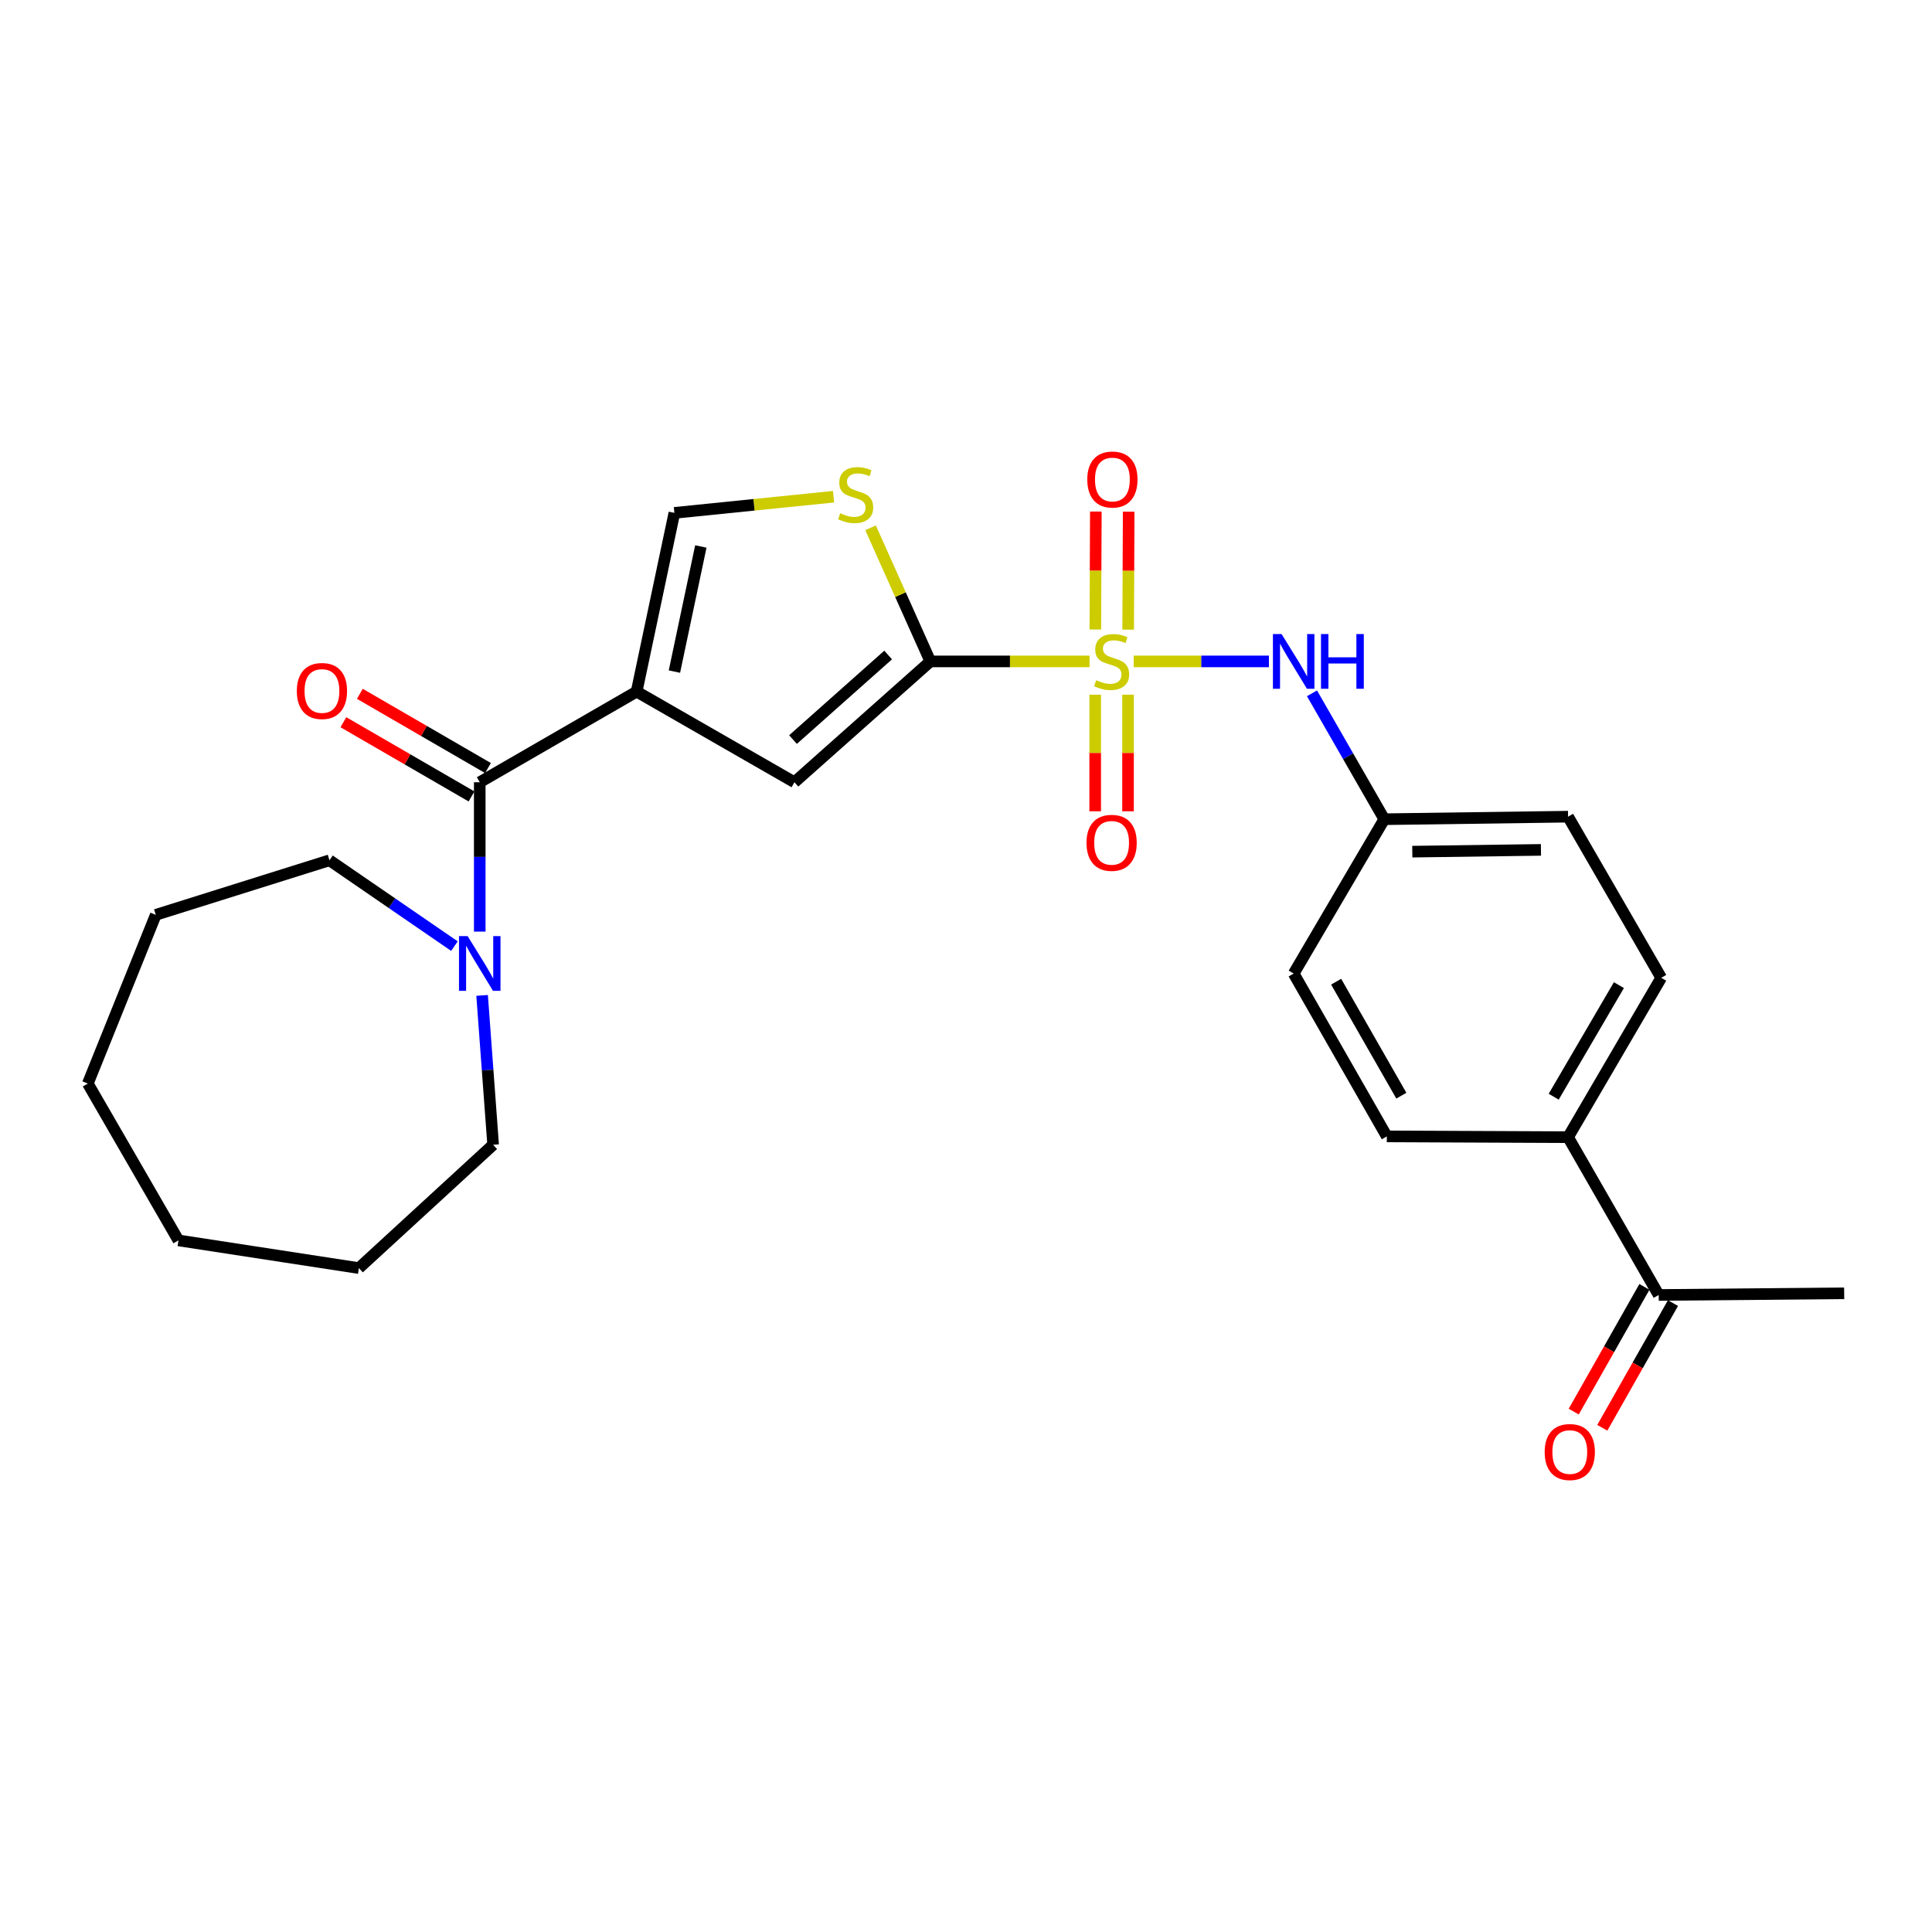 <?xml version='1.0' encoding='iso-8859-1'?>
<svg version='1.1' baseProfile='full'
              xmlns='http://www.w3.org/2000/svg'
                      xmlns:rdkit='http://www.rdkit.org/xml'
                      xmlns:xlink='http://www.w3.org/1999/xlink'
                  xml:space='preserve'
width='1000px' height='1000px' viewBox='0 0 1000 1000'>
<!-- END OF HEADER -->
<rect style='opacity:1.0;fill:#FFFFFF;stroke:none' width='1000' height='1000' x='0' y='0'> </rect>
<path class='bond-1' d='M 563.945,342.347 L 522.745,342.347' style='fill:none;fill-rule:evenodd;stroke:#CCCC00;stroke-width:6px;stroke-linecap:butt;stroke-linejoin:miter;stroke-opacity:1' />
<path class='bond-1' d='M 522.745,342.347 L 481.544,342.347' style='fill:none;fill-rule:evenodd;stroke:#000000;stroke-width:6px;stroke-linecap:butt;stroke-linejoin:miter;stroke-opacity:1' />
<path class='bond-6' d='M 586.806,342.347 L 621.799,342.347' style='fill:none;fill-rule:evenodd;stroke:#CCCC00;stroke-width:6px;stroke-linecap:butt;stroke-linejoin:miter;stroke-opacity:1' />
<path class='bond-6' d='M 621.799,342.347 L 656.793,342.347' style='fill:none;fill-rule:evenodd;stroke:#0000FF;stroke-width:6px;stroke-linecap:butt;stroke-linejoin:miter;stroke-opacity:1' />
<path class='bond-8' d='M 566.874,359.572 L 566.874,389.751' style='fill:none;fill-rule:evenodd;stroke:#CCCC00;stroke-width:6px;stroke-linecap:butt;stroke-linejoin:miter;stroke-opacity:1' />
<path class='bond-8' d='M 566.874,389.751 L 566.874,419.929' style='fill:none;fill-rule:evenodd;stroke:#FF0000;stroke-width:6px;stroke-linecap:butt;stroke-linejoin:miter;stroke-opacity:1' />
<path class='bond-8' d='M 583.867,359.572 L 583.867,389.751' style='fill:none;fill-rule:evenodd;stroke:#CCCC00;stroke-width:6px;stroke-linecap:butt;stroke-linejoin:miter;stroke-opacity:1' />
<path class='bond-8' d='M 583.867,389.751 L 583.867,419.929' style='fill:none;fill-rule:evenodd;stroke:#FF0000;stroke-width:6px;stroke-linecap:butt;stroke-linejoin:miter;stroke-opacity:1' />
<path class='bond-9' d='M 583.938,325.908 L 584.069,295.382' style='fill:none;fill-rule:evenodd;stroke:#CCCC00;stroke-width:6px;stroke-linecap:butt;stroke-linejoin:miter;stroke-opacity:1' />
<path class='bond-9' d='M 584.069,295.382 L 584.201,264.855' style='fill:none;fill-rule:evenodd;stroke:#FF0000;stroke-width:6px;stroke-linecap:butt;stroke-linejoin:miter;stroke-opacity:1' />
<path class='bond-9' d='M 566.945,325.835 L 567.077,295.308' style='fill:none;fill-rule:evenodd;stroke:#CCCC00;stroke-width:6px;stroke-linecap:butt;stroke-linejoin:miter;stroke-opacity:1' />
<path class='bond-9' d='M 567.077,295.308 L 567.208,264.782' style='fill:none;fill-rule:evenodd;stroke:#FF0000;stroke-width:6px;stroke-linecap:butt;stroke-linejoin:miter;stroke-opacity:1' />
<path class='bond-0' d='M 329.519,357.98 L 411.196,404.888' style='fill:none;fill-rule:evenodd;stroke:#000000;stroke-width:6px;stroke-linecap:butt;stroke-linejoin:miter;stroke-opacity:1' />
<path class='bond-2' d='M 329.519,357.98 L 248.315,404.888' style='fill:none;fill-rule:evenodd;stroke:#000000;stroke-width:6px;stroke-linecap:butt;stroke-linejoin:miter;stroke-opacity:1' />
<path class='bond-26' d='M 329.519,357.98 L 349.061,265.466' style='fill:none;fill-rule:evenodd;stroke:#000000;stroke-width:6px;stroke-linecap:butt;stroke-linejoin:miter;stroke-opacity:1' />
<path class='bond-26' d='M 349.076,347.615 L 362.755,282.855' style='fill:none;fill-rule:evenodd;stroke:#000000;stroke-width:6px;stroke-linecap:butt;stroke-linejoin:miter;stroke-opacity:1' />
<path class='bond-3' d='M 481.544,342.347 L 411.196,404.888' style='fill:none;fill-rule:evenodd;stroke:#000000;stroke-width:6px;stroke-linecap:butt;stroke-linejoin:miter;stroke-opacity:1' />
<path class='bond-3' d='M 459.702,339.029 L 410.458,382.808' style='fill:none;fill-rule:evenodd;stroke:#000000;stroke-width:6px;stroke-linecap:butt;stroke-linejoin:miter;stroke-opacity:1' />
<path class='bond-4' d='M 481.544,342.347 L 466.074,307.767' style='fill:none;fill-rule:evenodd;stroke:#000000;stroke-width:6px;stroke-linecap:butt;stroke-linejoin:miter;stroke-opacity:1' />
<path class='bond-4' d='M 466.074,307.767 L 450.603,273.187' style='fill:none;fill-rule:evenodd;stroke:#CCCC00;stroke-width:6px;stroke-linecap:butt;stroke-linejoin:miter;stroke-opacity:1' />
<path class='bond-7' d='M 248.315,404.888 L 248.315,443.544' style='fill:none;fill-rule:evenodd;stroke:#000000;stroke-width:6px;stroke-linecap:butt;stroke-linejoin:miter;stroke-opacity:1' />
<path class='bond-7' d='M 248.315,443.544 L 248.315,482.2' style='fill:none;fill-rule:evenodd;stroke:#0000FF;stroke-width:6px;stroke-linecap:butt;stroke-linejoin:miter;stroke-opacity:1' />
<path class='bond-10' d='M 252.574,397.537 L 219.415,378.328' style='fill:none;fill-rule:evenodd;stroke:#000000;stroke-width:6px;stroke-linecap:butt;stroke-linejoin:miter;stroke-opacity:1' />
<path class='bond-10' d='M 219.415,378.328 L 186.257,359.12' style='fill:none;fill-rule:evenodd;stroke:#FF0000;stroke-width:6px;stroke-linecap:butt;stroke-linejoin:miter;stroke-opacity:1' />
<path class='bond-10' d='M 244.056,412.24 L 210.898,393.032' style='fill:none;fill-rule:evenodd;stroke:#000000;stroke-width:6px;stroke-linecap:butt;stroke-linejoin:miter;stroke-opacity:1' />
<path class='bond-10' d='M 210.898,393.032 L 177.739,373.823' style='fill:none;fill-rule:evenodd;stroke:#FF0000;stroke-width:6px;stroke-linecap:butt;stroke-linejoin:miter;stroke-opacity:1' />
<path class='bond-5' d='M 431.449,257.102 L 390.255,261.284' style='fill:none;fill-rule:evenodd;stroke:#CCCC00;stroke-width:6px;stroke-linecap:butt;stroke-linejoin:miter;stroke-opacity:1' />
<path class='bond-5' d='M 390.255,261.284 L 349.061,265.466' style='fill:none;fill-rule:evenodd;stroke:#000000;stroke-width:6px;stroke-linecap:butt;stroke-linejoin:miter;stroke-opacity:1' />
<path class='bond-14' d='M 679.085,358.862 L 697.793,391.443' style='fill:none;fill-rule:evenodd;stroke:#0000FF;stroke-width:6px;stroke-linecap:butt;stroke-linejoin:miter;stroke-opacity:1' />
<path class='bond-14' d='M 697.793,391.443 L 716.501,424.024' style='fill:none;fill-rule:evenodd;stroke:#000000;stroke-width:6px;stroke-linecap:butt;stroke-linejoin:miter;stroke-opacity:1' />
<path class='bond-19' d='M 249.534,515.217 L 252.389,553.874' style='fill:none;fill-rule:evenodd;stroke:#0000FF;stroke-width:6px;stroke-linecap:butt;stroke-linejoin:miter;stroke-opacity:1' />
<path class='bond-19' d='M 252.389,553.874 L 255.244,592.531' style='fill:none;fill-rule:evenodd;stroke:#000000;stroke-width:6px;stroke-linecap:butt;stroke-linejoin:miter;stroke-opacity:1' />
<path class='bond-20' d='M 235.216,489.708 L 202.877,467.495' style='fill:none;fill-rule:evenodd;stroke:#0000FF;stroke-width:6px;stroke-linecap:butt;stroke-linejoin:miter;stroke-opacity:1' />
<path class='bond-20' d='M 202.877,467.495 L 170.537,445.283' style='fill:none;fill-rule:evenodd;stroke:#000000;stroke-width:6px;stroke-linecap:butt;stroke-linejoin:miter;stroke-opacity:1' />
<path class='bond-11' d='M 858.539,670.281 L 811.63,588.604' style='fill:none;fill-rule:evenodd;stroke:#000000;stroke-width:6px;stroke-linecap:butt;stroke-linejoin:miter;stroke-opacity:1' />
<path class='bond-13' d='M 851.147,666.091 L 832.856,698.367' style='fill:none;fill-rule:evenodd;stroke:#000000;stroke-width:6px;stroke-linecap:butt;stroke-linejoin:miter;stroke-opacity:1' />
<path class='bond-13' d='M 832.856,698.367 L 814.564,730.643' style='fill:none;fill-rule:evenodd;stroke:#FF0000;stroke-width:6px;stroke-linecap:butt;stroke-linejoin:miter;stroke-opacity:1' />
<path class='bond-13' d='M 865.93,674.47 L 847.639,706.745' style='fill:none;fill-rule:evenodd;stroke:#000000;stroke-width:6px;stroke-linecap:butt;stroke-linejoin:miter;stroke-opacity:1' />
<path class='bond-13' d='M 847.639,706.745 L 829.347,739.021' style='fill:none;fill-rule:evenodd;stroke:#FF0000;stroke-width:6px;stroke-linecap:butt;stroke-linejoin:miter;stroke-opacity:1' />
<path class='bond-21' d='M 858.539,670.281 L 954.545,669.403' style='fill:none;fill-rule:evenodd;stroke:#000000;stroke-width:6px;stroke-linecap:butt;stroke-linejoin:miter;stroke-opacity:1' />
<path class='bond-12' d='M 811.63,588.604 L 859.841,506.106' style='fill:none;fill-rule:evenodd;stroke:#000000;stroke-width:6px;stroke-linecap:butt;stroke-linejoin:miter;stroke-opacity:1' />
<path class='bond-12' d='M 804.191,567.656 L 837.939,509.907' style='fill:none;fill-rule:evenodd;stroke:#000000;stroke-width:6px;stroke-linecap:butt;stroke-linejoin:miter;stroke-opacity:1' />
<path class='bond-27' d='M 811.63,588.604 L 717.814,588.198' style='fill:none;fill-rule:evenodd;stroke:#000000;stroke-width:6px;stroke-linecap:butt;stroke-linejoin:miter;stroke-opacity:1' />
<path class='bond-17' d='M 716.501,424.024 L 669.603,503.916' style='fill:none;fill-rule:evenodd;stroke:#000000;stroke-width:6px;stroke-linecap:butt;stroke-linejoin:miter;stroke-opacity:1' />
<path class='bond-18' d='M 716.501,424.024 L 811.63,422.711' style='fill:none;fill-rule:evenodd;stroke:#000000;stroke-width:6px;stroke-linecap:butt;stroke-linejoin:miter;stroke-opacity:1' />
<path class='bond-18' d='M 731.005,440.817 L 797.595,439.899' style='fill:none;fill-rule:evenodd;stroke:#000000;stroke-width:6px;stroke-linecap:butt;stroke-linejoin:miter;stroke-opacity:1' />
<path class='bond-15' d='M 717.814,588.198 L 669.603,503.916' style='fill:none;fill-rule:evenodd;stroke:#000000;stroke-width:6px;stroke-linecap:butt;stroke-linejoin:miter;stroke-opacity:1' />
<path class='bond-15' d='M 725.332,567.119 L 691.584,508.121' style='fill:none;fill-rule:evenodd;stroke:#000000;stroke-width:6px;stroke-linecap:butt;stroke-linejoin:miter;stroke-opacity:1' />
<path class='bond-16' d='M 859.841,506.106 L 811.63,422.711' style='fill:none;fill-rule:evenodd;stroke:#000000;stroke-width:6px;stroke-linecap:butt;stroke-linejoin:miter;stroke-opacity:1' />
<path class='bond-22' d='M 255.244,592.531 L 185.764,656.366' style='fill:none;fill-rule:evenodd;stroke:#000000;stroke-width:6px;stroke-linecap:butt;stroke-linejoin:miter;stroke-opacity:1' />
<path class='bond-23' d='M 170.537,445.283 L 80.638,473.518' style='fill:none;fill-rule:evenodd;stroke:#000000;stroke-width:6px;stroke-linecap:butt;stroke-linejoin:miter;stroke-opacity:1' />
<path class='bond-25' d='M 185.764,656.366 L 92.363,642.026' style='fill:none;fill-rule:evenodd;stroke:#000000;stroke-width:6px;stroke-linecap:butt;stroke-linejoin:miter;stroke-opacity:1' />
<path class='bond-24' d='M 80.638,473.518 L 45.455,560.84' style='fill:none;fill-rule:evenodd;stroke:#000000;stroke-width:6px;stroke-linecap:butt;stroke-linejoin:miter;stroke-opacity:1' />
<path class='bond-28' d='M 45.455,560.84 L 92.363,642.026' style='fill:none;fill-rule:evenodd;stroke:#000000;stroke-width:6px;stroke-linecap:butt;stroke-linejoin:miter;stroke-opacity:1' />
<path  class='atom-0' d='M 567.371 352.067
Q 567.691 352.187, 569.011 352.747
Q 570.331 353.307, 571.771 353.667
Q 573.251 353.987, 574.691 353.987
Q 577.371 353.987, 578.931 352.707
Q 580.491 351.387, 580.491 349.107
Q 580.491 347.547, 579.691 346.587
Q 578.931 345.627, 577.731 345.107
Q 576.531 344.587, 574.531 343.987
Q 572.011 343.227, 570.491 342.507
Q 569.011 341.787, 567.931 340.267
Q 566.891 338.747, 566.891 336.187
Q 566.891 332.627, 569.291 330.427
Q 571.731 328.227, 576.531 328.227
Q 579.811 328.227, 583.531 329.787
L 582.611 332.867
Q 579.211 331.467, 576.651 331.467
Q 573.891 331.467, 572.371 332.627
Q 570.851 333.747, 570.891 335.707
Q 570.891 337.227, 571.651 338.147
Q 572.451 339.067, 573.571 339.587
Q 574.731 340.107, 576.651 340.707
Q 579.211 341.507, 580.731 342.307
Q 582.251 343.107, 583.331 344.747
Q 584.451 346.347, 584.451 349.107
Q 584.451 353.027, 581.811 355.147
Q 579.211 357.227, 574.851 357.227
Q 572.331 357.227, 570.411 356.667
Q 568.531 356.147, 566.291 355.227
L 567.371 352.067
' fill='#CCCC00'/>
<path  class='atom-5' d='M 434.887 265.661
Q 435.207 265.781, 436.527 266.341
Q 437.847 266.901, 439.287 267.261
Q 440.767 267.581, 442.207 267.581
Q 444.887 267.581, 446.447 266.301
Q 448.007 264.981, 448.007 262.701
Q 448.007 261.141, 447.207 260.181
Q 446.447 259.221, 445.247 258.701
Q 444.047 258.181, 442.047 257.581
Q 439.527 256.821, 438.007 256.101
Q 436.527 255.381, 435.447 253.861
Q 434.407 252.341, 434.407 249.781
Q 434.407 246.221, 436.807 244.021
Q 439.247 241.821, 444.047 241.821
Q 447.327 241.821, 451.047 243.381
L 450.127 246.461
Q 446.727 245.061, 444.167 245.061
Q 441.407 245.061, 439.887 246.221
Q 438.367 247.341, 438.407 249.301
Q 438.407 250.821, 439.167 251.741
Q 439.967 252.661, 441.087 253.181
Q 442.247 253.701, 444.167 254.301
Q 446.727 255.101, 448.247 255.901
Q 449.767 256.701, 450.847 258.341
Q 451.967 259.941, 451.967 262.701
Q 451.967 266.621, 449.327 268.741
Q 446.727 270.821, 442.367 270.821
Q 439.847 270.821, 437.927 270.261
Q 436.047 269.741, 433.807 268.821
L 434.887 265.661
' fill='#CCCC00'/>
<path  class='atom-7' d='M 663.343 328.187
L 672.623 343.187
Q 673.543 344.667, 675.023 347.347
Q 676.503 350.027, 676.583 350.187
L 676.583 328.187
L 680.343 328.187
L 680.343 356.507
L 676.463 356.507
L 666.503 340.107
Q 665.343 338.187, 664.103 335.987
Q 662.903 333.787, 662.543 333.107
L 662.543 356.507
L 658.863 356.507
L 658.863 328.187
L 663.343 328.187
' fill='#0000FF'/>
<path  class='atom-7' d='M 683.743 328.187
L 687.583 328.187
L 687.583 340.227
L 702.063 340.227
L 702.063 328.187
L 705.903 328.187
L 705.903 356.507
L 702.063 356.507
L 702.063 343.427
L 687.583 343.427
L 687.583 356.507
L 683.743 356.507
L 683.743 328.187
' fill='#0000FF'/>
<path  class='atom-8' d='M 242.055 484.545
L 251.335 499.545
Q 252.255 501.025, 253.735 503.705
Q 255.215 506.385, 255.295 506.545
L 255.295 484.545
L 259.055 484.545
L 259.055 512.865
L 255.175 512.865
L 245.215 496.465
Q 244.055 494.545, 242.815 492.345
Q 241.615 490.145, 241.255 489.465
L 241.255 512.865
L 237.575 512.865
L 237.575 484.545
L 242.055 484.545
' fill='#0000FF'/>
<path  class='atom-9' d='M 562.371 436.244
Q 562.371 429.444, 565.731 425.644
Q 569.091 421.844, 575.371 421.844
Q 581.651 421.844, 585.011 425.644
Q 588.371 429.444, 588.371 436.244
Q 588.371 443.124, 584.971 447.044
Q 581.571 450.924, 575.371 450.924
Q 569.131 450.924, 565.731 447.044
Q 562.371 443.164, 562.371 436.244
M 575.371 447.724
Q 579.691 447.724, 582.011 444.844
Q 584.371 441.924, 584.371 436.244
Q 584.371 430.684, 582.011 427.884
Q 579.691 425.044, 575.371 425.044
Q 571.051 425.044, 568.691 427.844
Q 566.371 430.644, 566.371 436.244
Q 566.371 441.964, 568.691 444.844
Q 571.051 447.724, 575.371 447.724
' fill='#FF0000'/>
<path  class='atom-10' d='M 562.776 248.195
Q 562.776 241.395, 566.136 237.595
Q 569.496 233.795, 575.776 233.795
Q 582.056 233.795, 585.416 237.595
Q 588.776 241.395, 588.776 248.195
Q 588.776 255.075, 585.376 258.995
Q 581.976 262.875, 575.776 262.875
Q 569.536 262.875, 566.136 258.995
Q 562.776 255.115, 562.776 248.195
M 575.776 259.675
Q 580.096 259.675, 582.416 256.795
Q 584.776 253.875, 584.776 248.195
Q 584.776 242.635, 582.416 239.835
Q 580.096 236.995, 575.776 236.995
Q 571.456 236.995, 569.096 239.795
Q 566.776 242.595, 566.776 248.195
Q 566.776 253.915, 569.096 256.795
Q 571.456 259.675, 575.776 259.675
' fill='#FF0000'/>
<path  class='atom-11' d='M 153.638 357.654
Q 153.638 350.854, 156.998 347.054
Q 160.358 343.254, 166.638 343.254
Q 172.918 343.254, 176.278 347.054
Q 179.638 350.854, 179.638 357.654
Q 179.638 364.534, 176.238 368.454
Q 172.838 372.334, 166.638 372.334
Q 160.398 372.334, 156.998 368.454
Q 153.638 364.574, 153.638 357.654
M 166.638 369.134
Q 170.958 369.134, 173.278 366.254
Q 175.638 363.334, 175.638 357.654
Q 175.638 352.094, 173.278 349.294
Q 170.958 346.454, 166.638 346.454
Q 162.318 346.454, 159.958 349.254
Q 157.638 352.054, 157.638 357.654
Q 157.638 363.374, 159.958 366.254
Q 162.318 369.134, 166.638 369.134
' fill='#FF0000'/>
<path  class='atom-14' d='M 799.518 751.565
Q 799.518 744.765, 802.878 740.965
Q 806.238 737.165, 812.518 737.165
Q 818.798 737.165, 822.158 740.965
Q 825.518 744.765, 825.518 751.565
Q 825.518 758.445, 822.118 762.365
Q 818.718 766.245, 812.518 766.245
Q 806.278 766.245, 802.878 762.365
Q 799.518 758.485, 799.518 751.565
M 812.518 763.045
Q 816.838 763.045, 819.158 760.165
Q 821.518 757.245, 821.518 751.565
Q 821.518 746.005, 819.158 743.205
Q 816.838 740.365, 812.518 740.365
Q 808.198 740.365, 805.838 743.165
Q 803.518 745.965, 803.518 751.565
Q 803.518 757.285, 805.838 760.165
Q 808.198 763.045, 812.518 763.045
' fill='#FF0000'/>
</svg>
